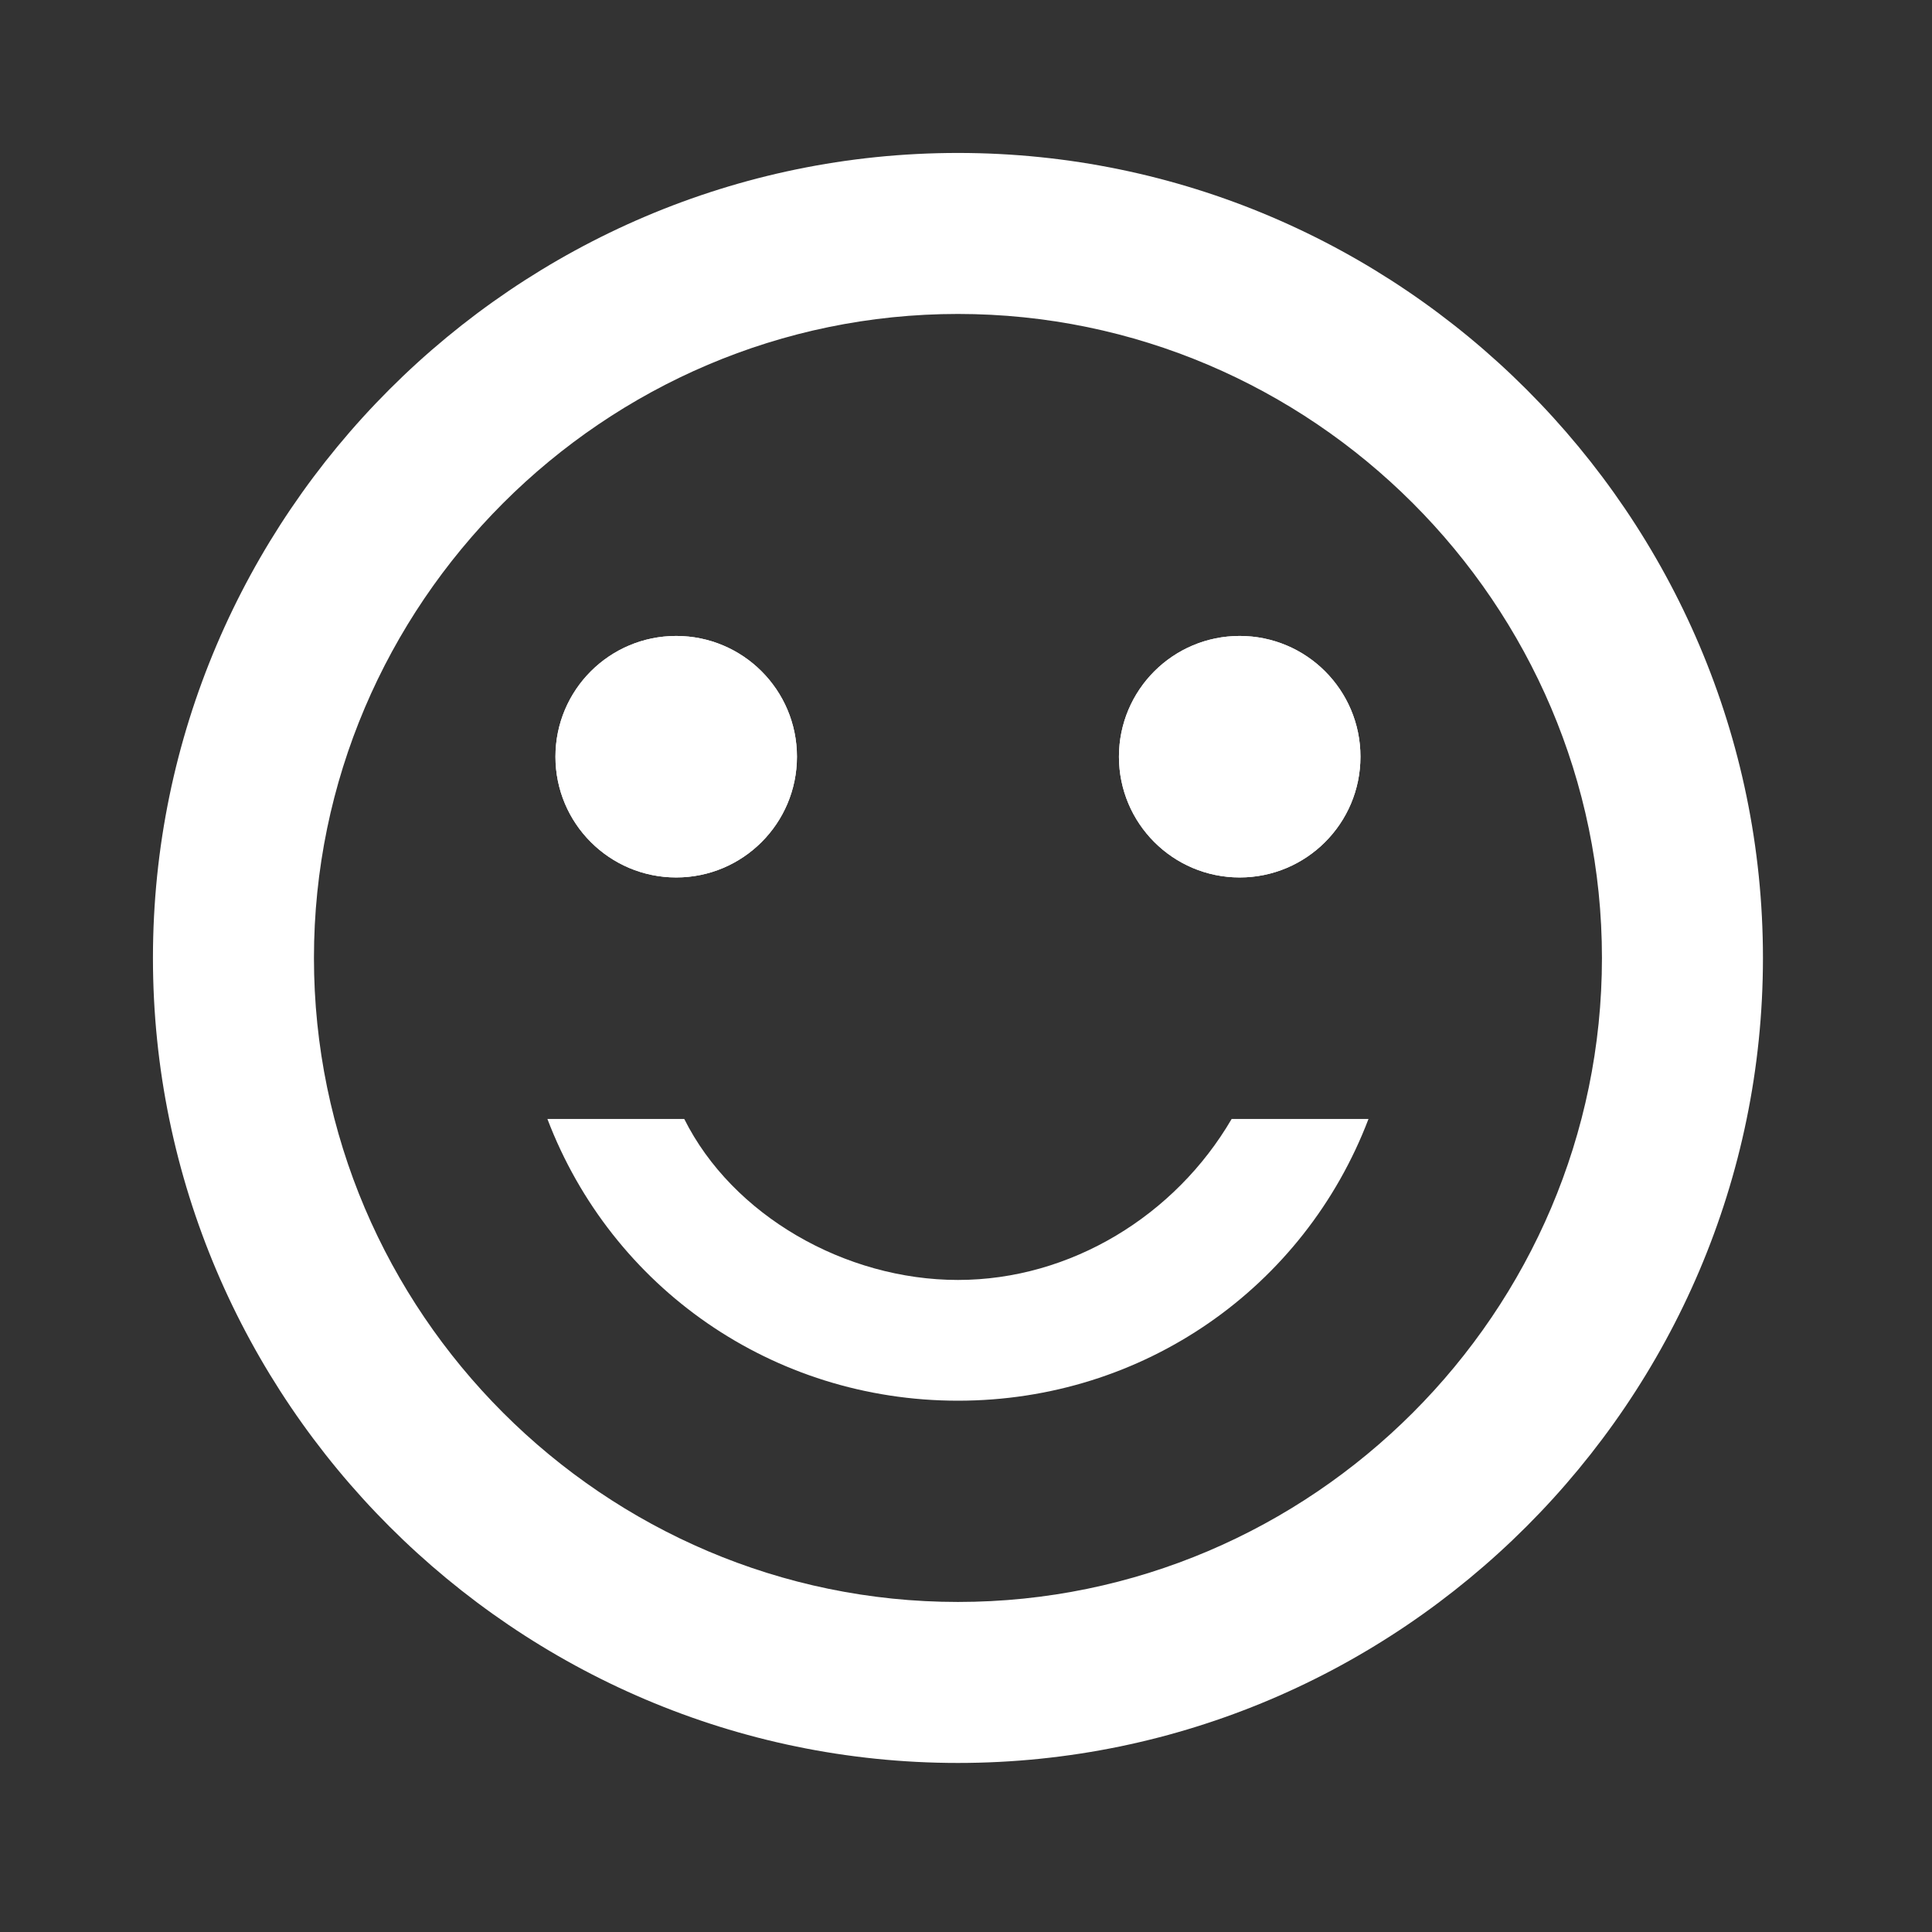 <?xml version="1.0" encoding="utf-8"?>
<!-- Generator: Adobe Illustrator 24.0.0, SVG Export Plug-In . SVG Version: 6.00 Build 0)  -->
<svg version="1.1" id="Calque_1" xmlns="http://www.w3.org/2000/svg" xmlns:xlink="http://www.w3.org/1999/xlink" x="0px" y="0px"
	 viewBox="0 0 24 24" style="enable-background:new 0 0 24 24;" xml:space="preserve">
<rect x="0" y="0" width="24" height="24" fill="#333333" stroke="none"/>
<style type="text/css">
	.st0{fill:#FFFFFF;}
</style>
<circle class="st0" cx="15.4" cy="9.4" r="1.5"/>
<circle class="st0" cx="8.4" cy="9.4" r="1.5"/>
<circle class="st0" cx="15.4" cy="9.4" r="1.5"/>
<circle class="st0" cx="8.4" cy="9.4" r="1.5"/>
<path class="st0" d="M11.9,1.9c-5.5,0-10,4.5-10,10s4.5,10,10,10c5.5,0,10-4.5,10-10S17.4,1.9,11.9,1.9z M11.9,19.9
	c-4.4,0-8-3.6-8-8s3.6-8,8-8s8,3.6,8,8S16.3,19.9,11.9,19.9z M11.9,17.4c2.3,0,4.3-1.4,5.1-3.5h-1.7c-0.7,1.2-2,2-3.4,2
	s-2.8-0.8-3.4-2H6.8C7.6,16,9.6,17.4,11.9,17.4z"/>
</svg>
